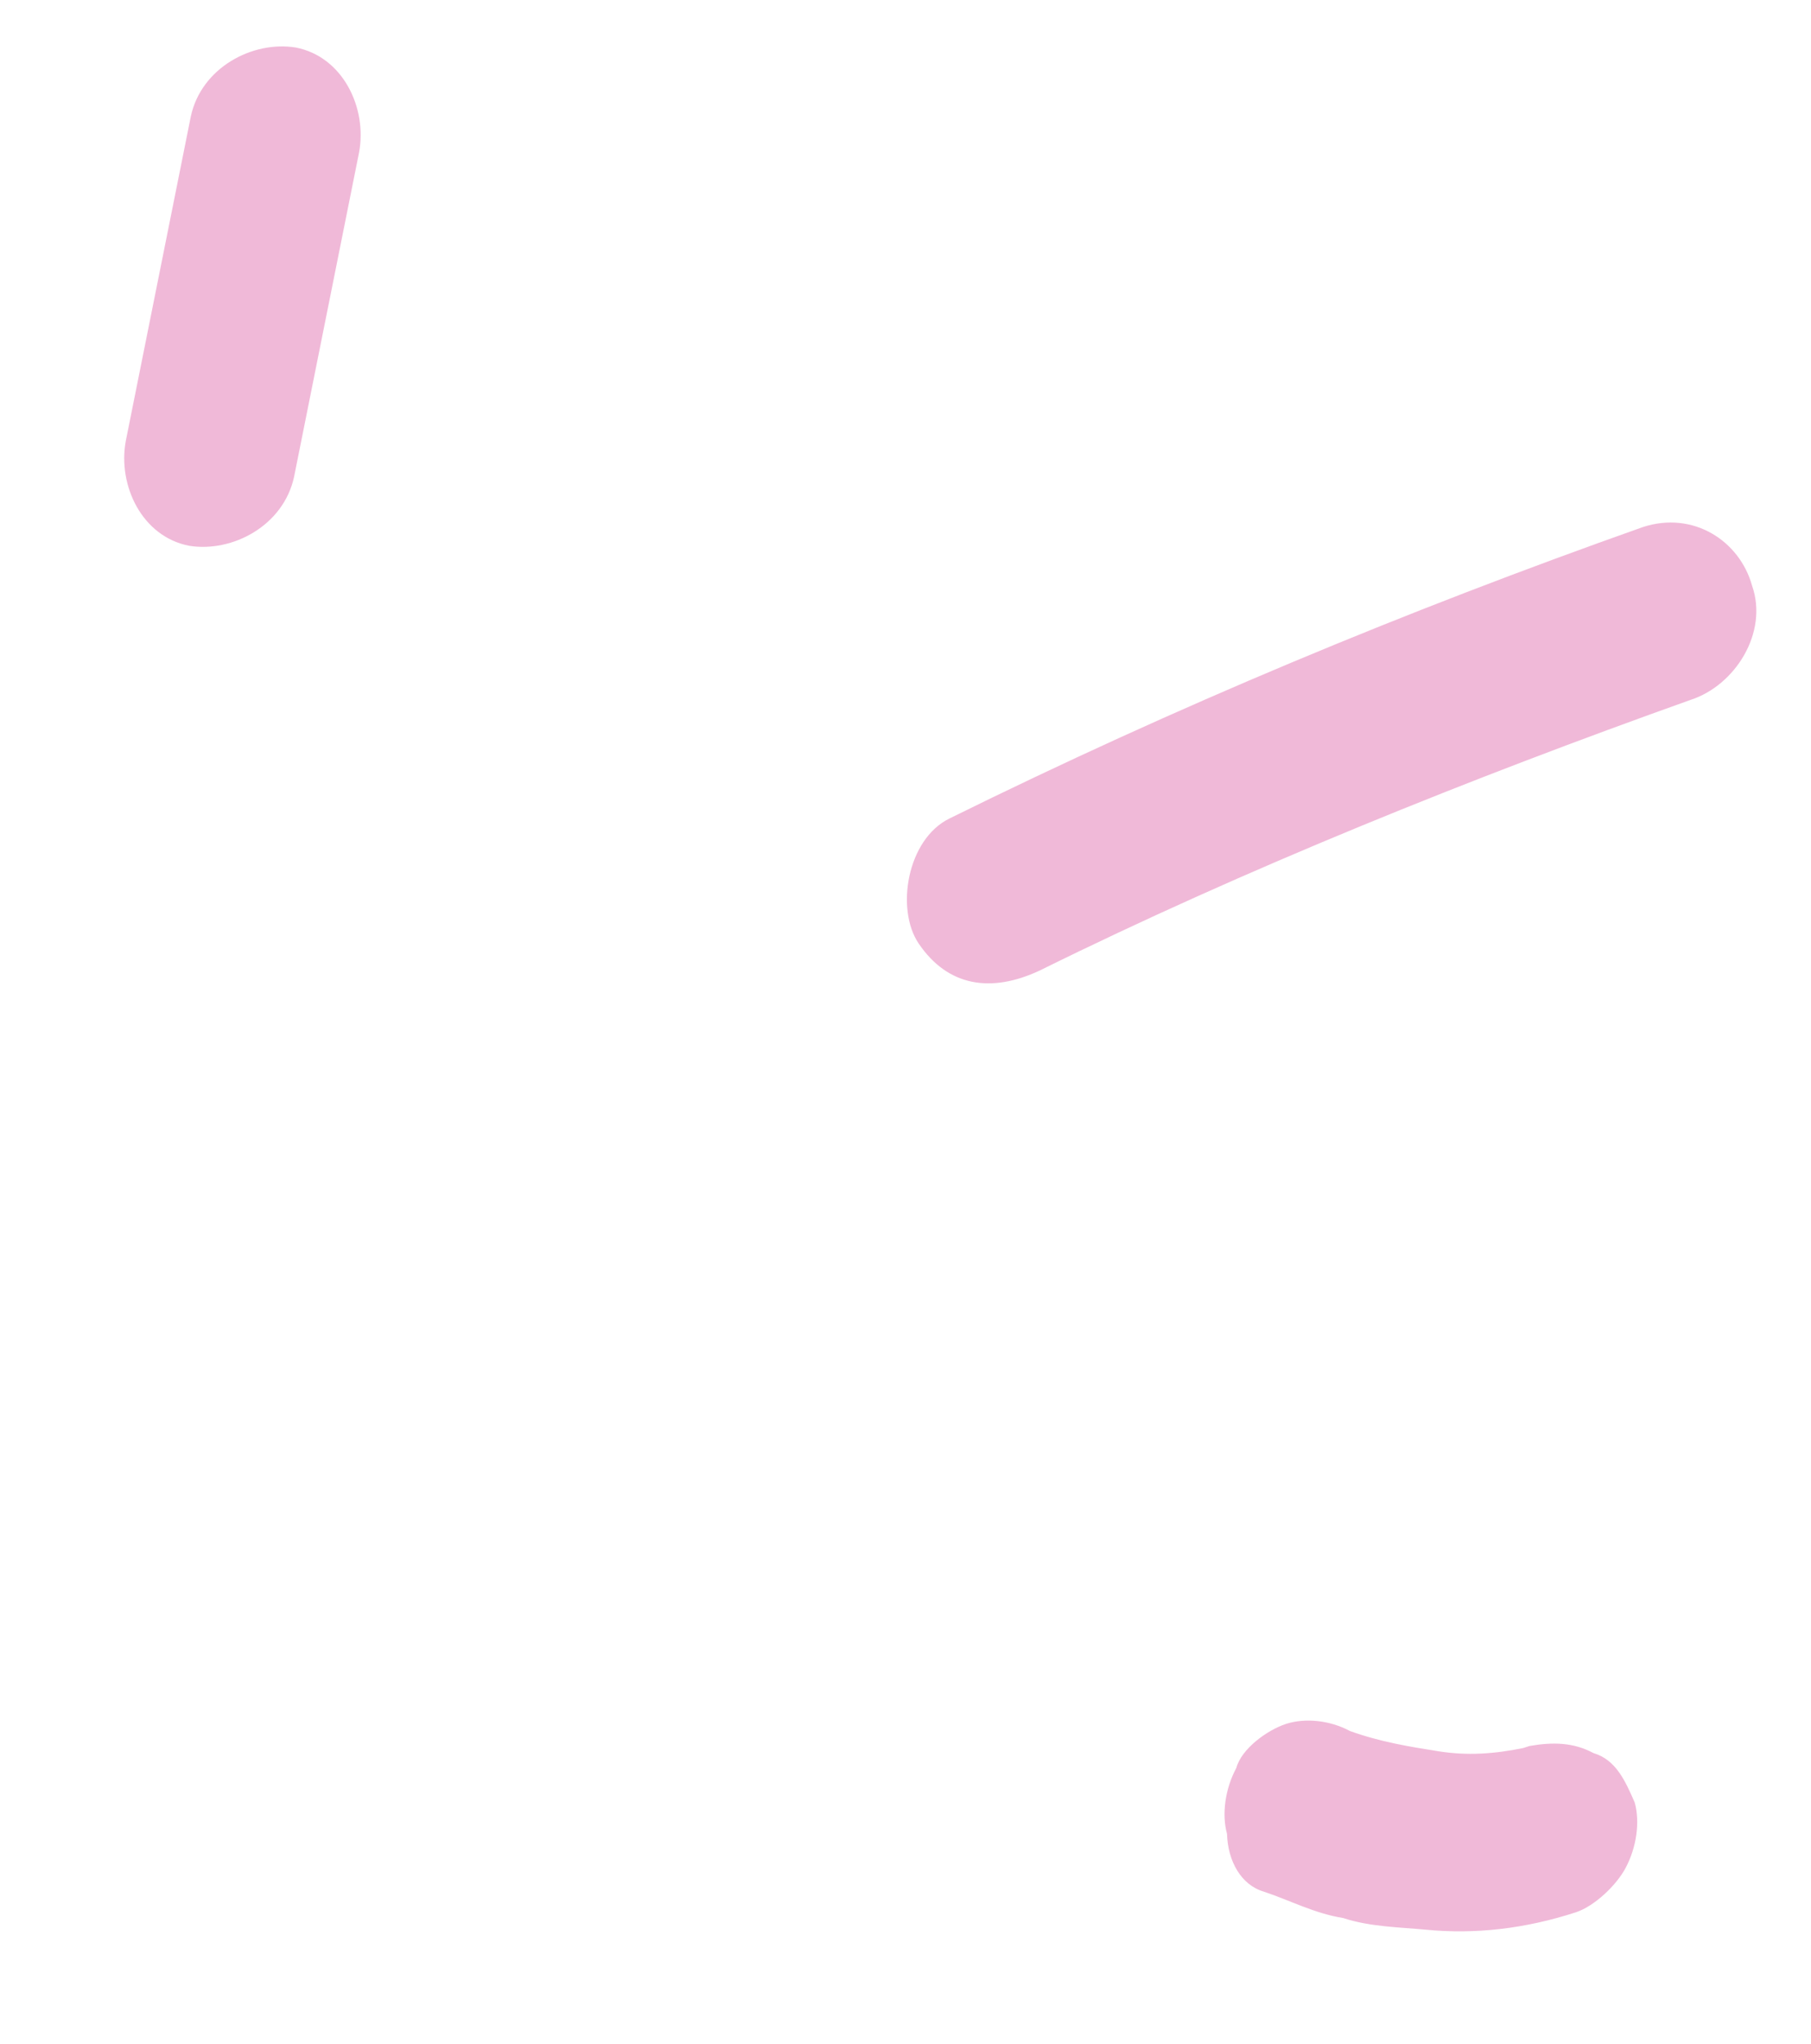 <svg width="70" height="79" viewBox="0 0 70 79" fill="none" xmlns="http://www.w3.org/2000/svg">
<g id="Group 2">
<path id="Vector" d="M35.511 36.464C36.634 38.121 38.304 38.387 40.188 37.505C48.142 33.574 56.88 30.064 65.352 27.044C67.062 26.489 68.358 24.451 67.723 22.635C67.243 20.904 65.456 19.733 63.504 20.367C54.299 23.625 45.474 27.297 36.699 31.63C35.059 32.433 34.611 35.139 35.511 36.464Z" fill="#F0B9D8"/>
<path id="Vector_2" d="M48.846 73.099C49.871 73.44 50.808 73.944 51.922 74.121C52.947 74.463 54.147 74.477 55.104 74.57C57.018 74.758 58.952 74.534 60.904 73.901C61.636 73.663 62.475 72.852 62.826 72.199C63.266 71.382 63.392 70.397 63.186 69.656C62.825 68.83 62.463 68.004 61.594 67.747C60.812 67.326 60.012 67.317 59.123 67.471L58.88 67.55C57.747 67.782 56.702 67.853 55.589 67.674C54.476 67.497 53.364 67.319 52.181 66.894C51.4 66.474 50.442 66.381 49.71 66.618C48.978 66.856 47.983 67.583 47.787 68.321C47.348 69.137 47.222 70.122 47.427 70.864C47.459 71.932 47.977 72.842 48.846 73.099Z" fill="#F0B9D8"/>
<path id="Vector_3" d="M4.863 17.037C4.542 18.758 5.49 20.742 7.316 21.092C8.985 21.359 10.957 20.314 11.366 18.43C12.203 14.25 13.042 10.07 13.879 5.89C14.2 4.169 13.252 2.185 11.426 1.835C9.757 1.569 7.784 2.613 7.376 4.497C6.539 8.677 5.702 12.858 4.863 17.037Z" fill="#F0B9D8"/>
</g>
</svg>
